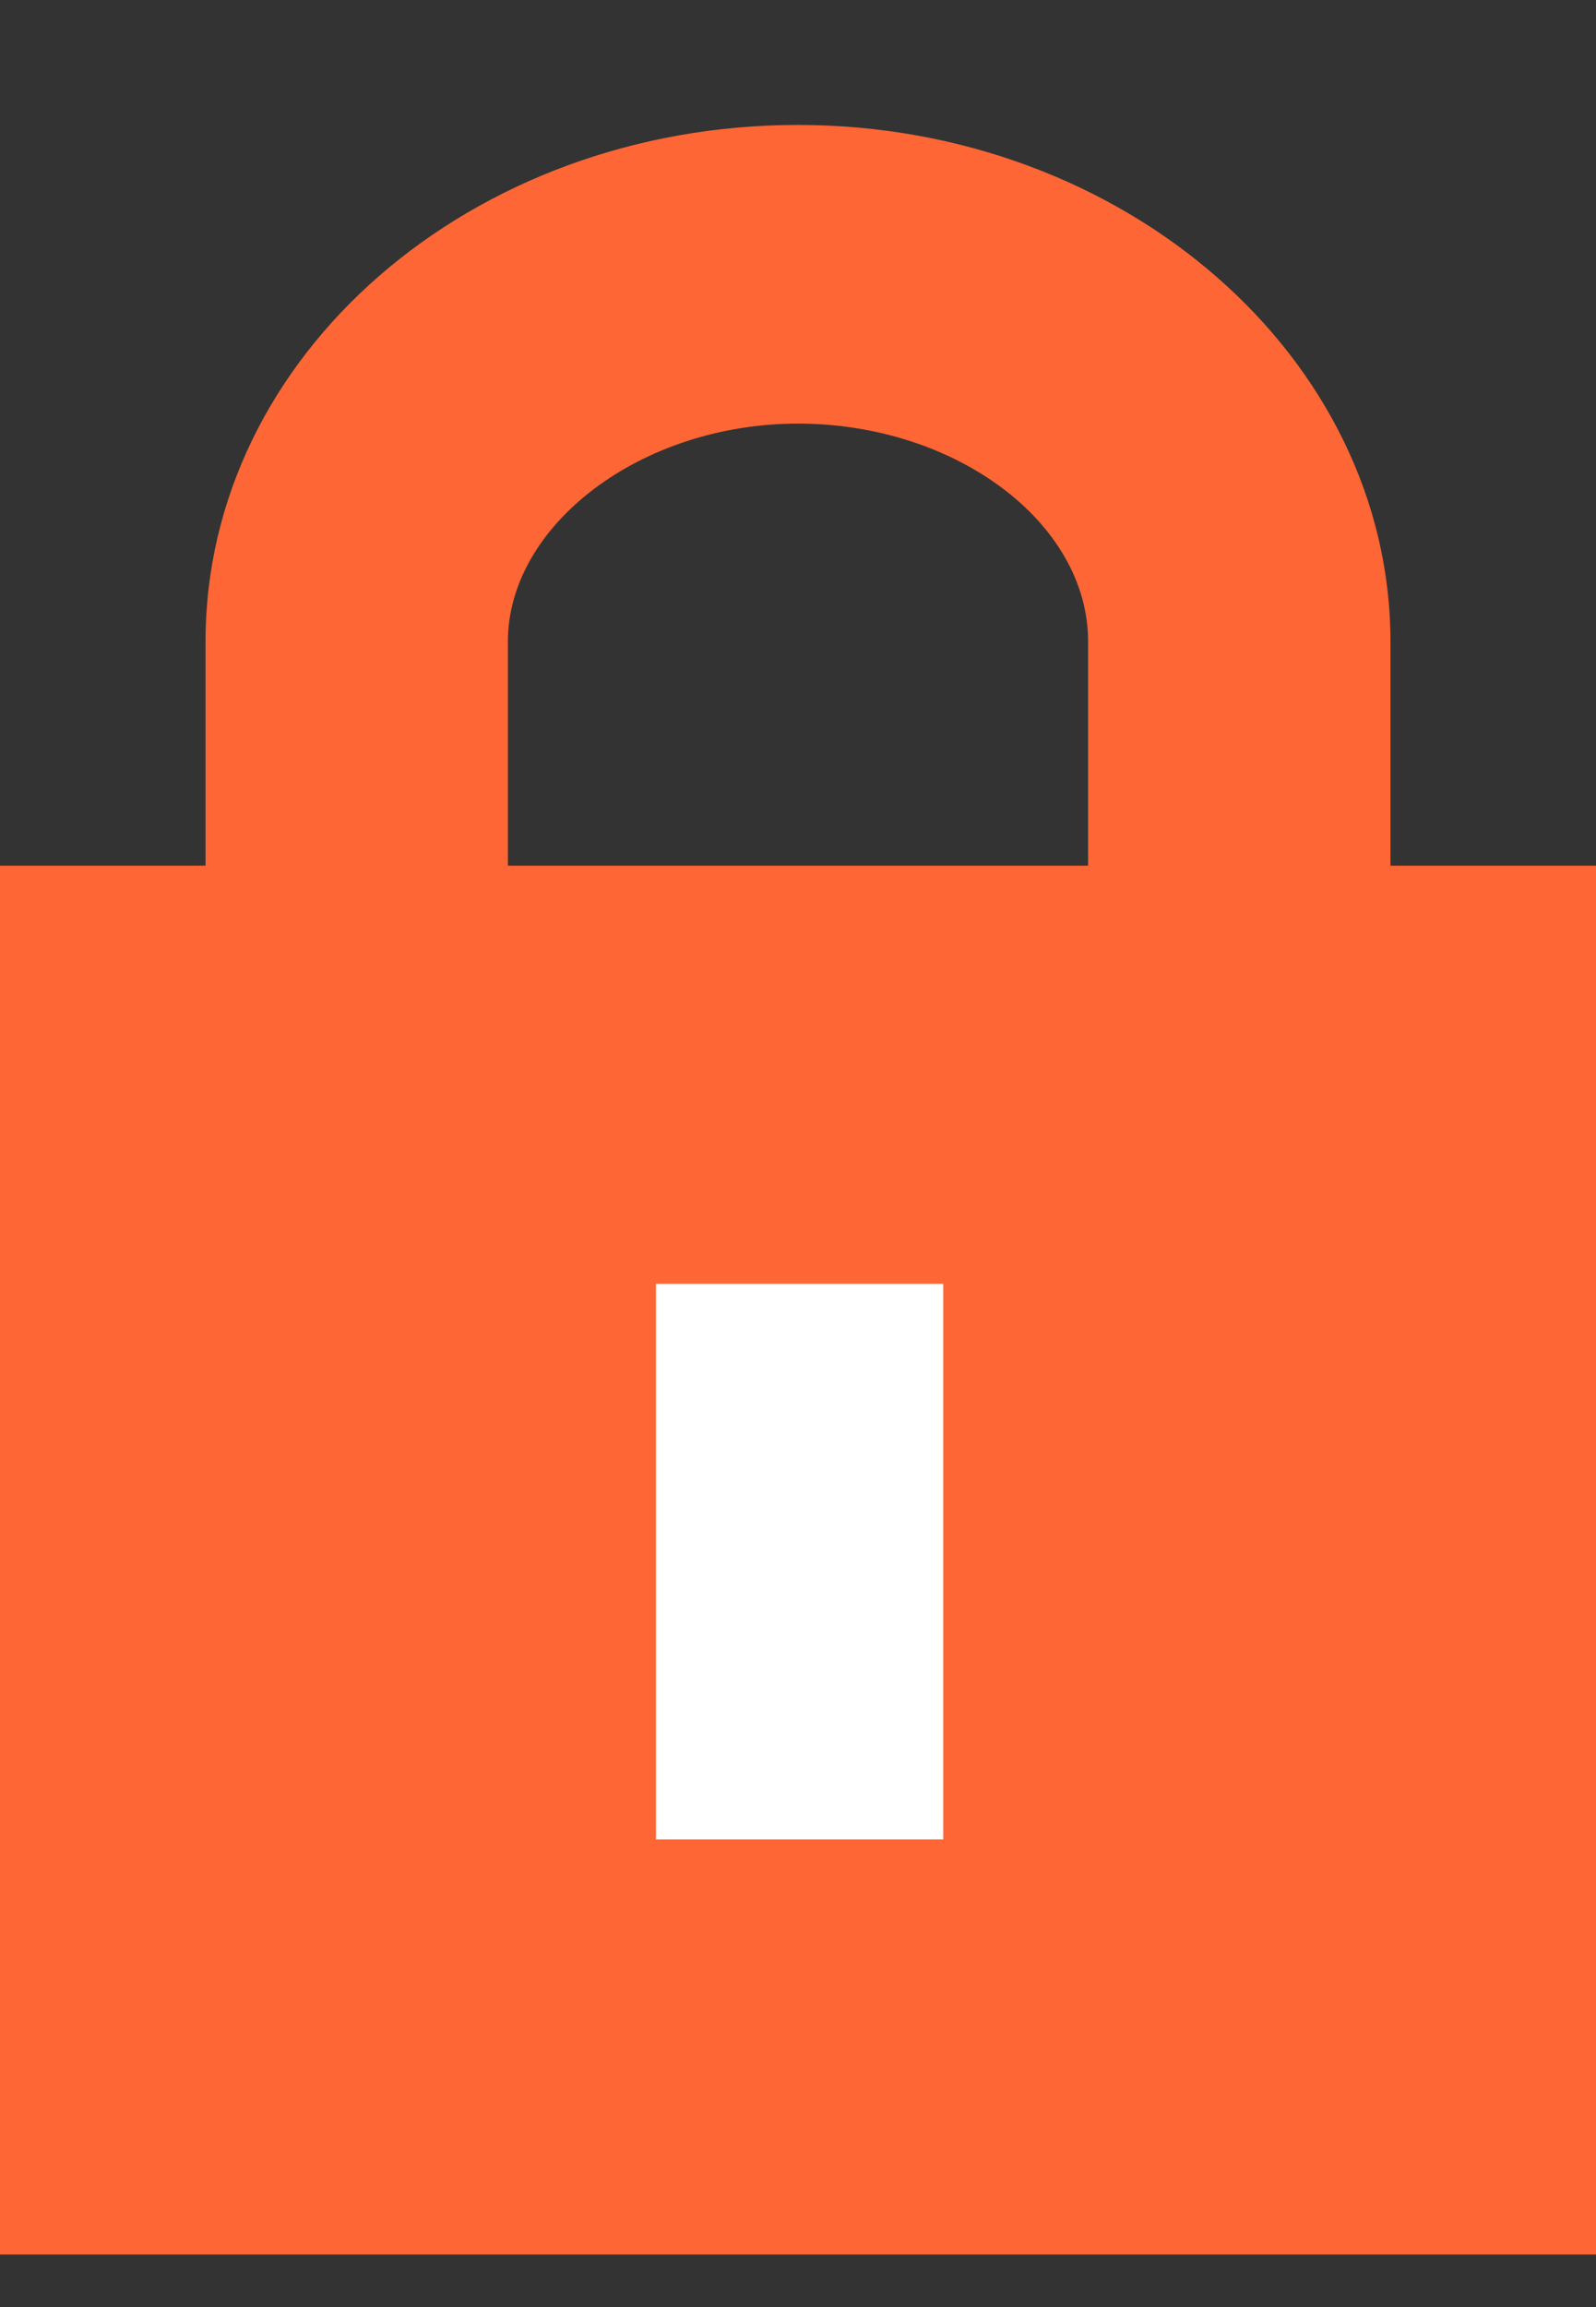 <svg width="9" height="13" viewBox="0 0 9 13" fill="none" xmlns="http://www.w3.org/2000/svg">
<rect x="0" y="0" width="9" height="13" fill="#333333" stroke="none"/>
<path d="M7.841 4.878V3.616C7.841 2.017 6.341 0.704 4.5 0.704C2.659 0.704 1.159 2 1.159 3.616V4.878H0V12.704H9V4.878H7.841ZM2.864 3.616C2.864 2.959 3.614 2.387 4.5 2.387C5.386 2.387 6.136 2.943 6.136 3.616V4.878H2.864V3.616Z" fill="#FF6635"/>
<path d="M5.319 7.234H3.699V10.365H5.319V7.234Z" fill="white"/>
</svg>
